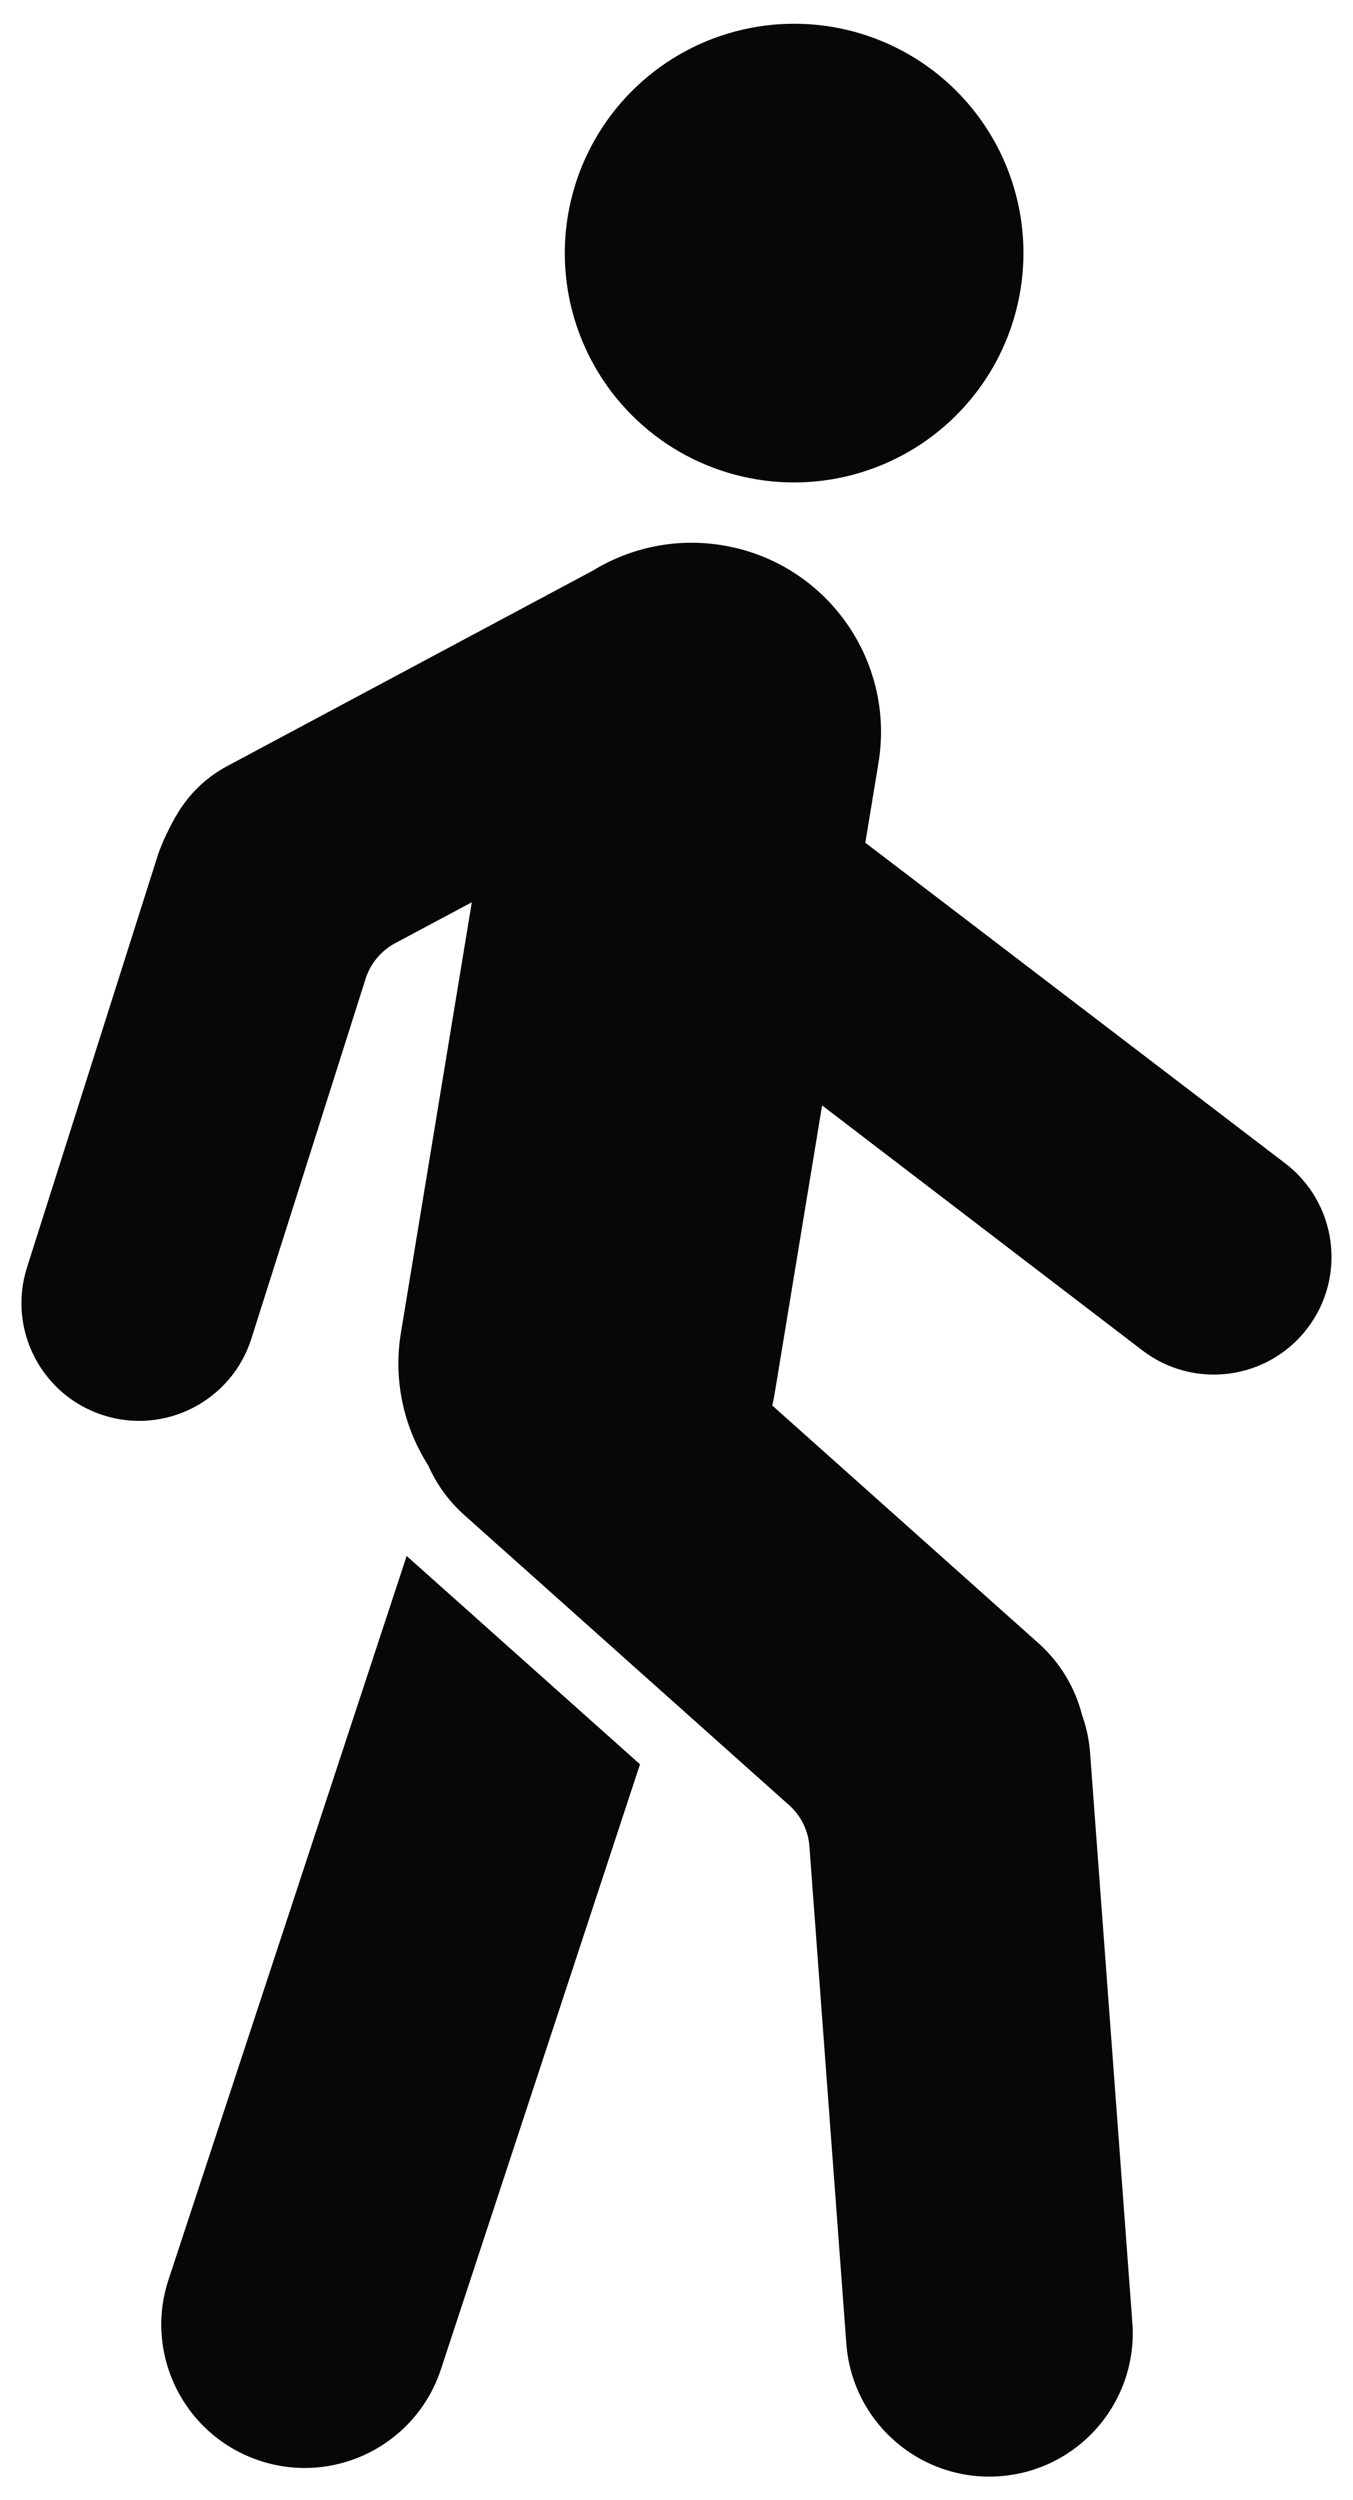 <?xml version="1.0" encoding="utf-8"?>
<!-- Generator: Adobe Illustrator 27.3.1, SVG Export Plug-In . SVG Version: 6.00 Build 0)  -->
<svg version="1.1" xmlns="http://www.w3.org/2000/svg" xmlns:xlink="http://www.w3.org/1999/xlink" x="0px" y="0px"
	 viewBox="0 0 1654.9 3057.9" style="enable-background:new 0 0 1654.9 3057.9;" xml:space="preserve">
<style type="text/css">
	.st0{fill:#070707;}
</style>
<g id="_x2014_ÎÓÈ_x5F_1">
</g>
<g id="_x2014_ÎÓÈ_x5F_2">
	<g>
		
			<ellipse transform="matrix(0.707 -0.707 0.707 0.707 65.656 777.58)" class="st0" cx="971.5" cy="309.5" rx="280.6" ry="280.5"/>
		<path class="st0" d="M1333.3,2143.6c-1.2-16.3-4.7-32-10-46.7c-8.3-32.5-26.1-63-53-87.1L944.6,1719c1-4.6,2-9.2,2.8-13.9
			L1074.5,933c20.8-126.2-64.7-245.4-190.9-266.1l0,0c-57.1-9.4-112.7,3-158.5,31L276.3,937.8c-15.5,8.6-26.5,17.9-33.5,24.7
			c-21.1,20.4-31.8,42.4-39.5,58.4c-4.5,9.5-7.7,17.7-9.7,23.3L33,1550.2c-24.1,75.8,17.9,156.7,93.6,180.8l0,0
			c75.8,24.1,156.7-17.9,180.8-93.6L447.2,1197c5.9-18.6,18.9-34.2,36.1-43.4l93.8-50.1l-86.7,526.4c-9.7,58.7,3.7,115.9,33.4,162.4
			c9.8,22.3,24.4,43,43.7,60.3l397.7,355.2c14.5,12.9,23.4,31,24.8,50.3l45.2,608.5c7.2,96.6,91.3,169.1,187.9,161.9
			c96.6-7.2,169.1-91.3,161.9-187.9L1333.3,2143.6z"/>
		<path class="st0" d="M206.1,2788.2c-30.3,92,19.8,191.1,111.8,221.4h0c92,30.3,191.1-19.8,221.4-111.8l243.5-740L497.4,1903
			L206.1,2788.2z"/>
		<path class="st0" d="M1572.1,1422.9l-421.9-322.2c-7.5-5.8-391.1-298.3-399.3-302.4l-45.1,324.4l691.5,528.9
			c63.2,48.3,153.5,36.2,201.8-27v0C1647.3,1561.5,1635.2,1471.2,1572.1,1422.9z"/>
	</g>
</g>
</svg>
